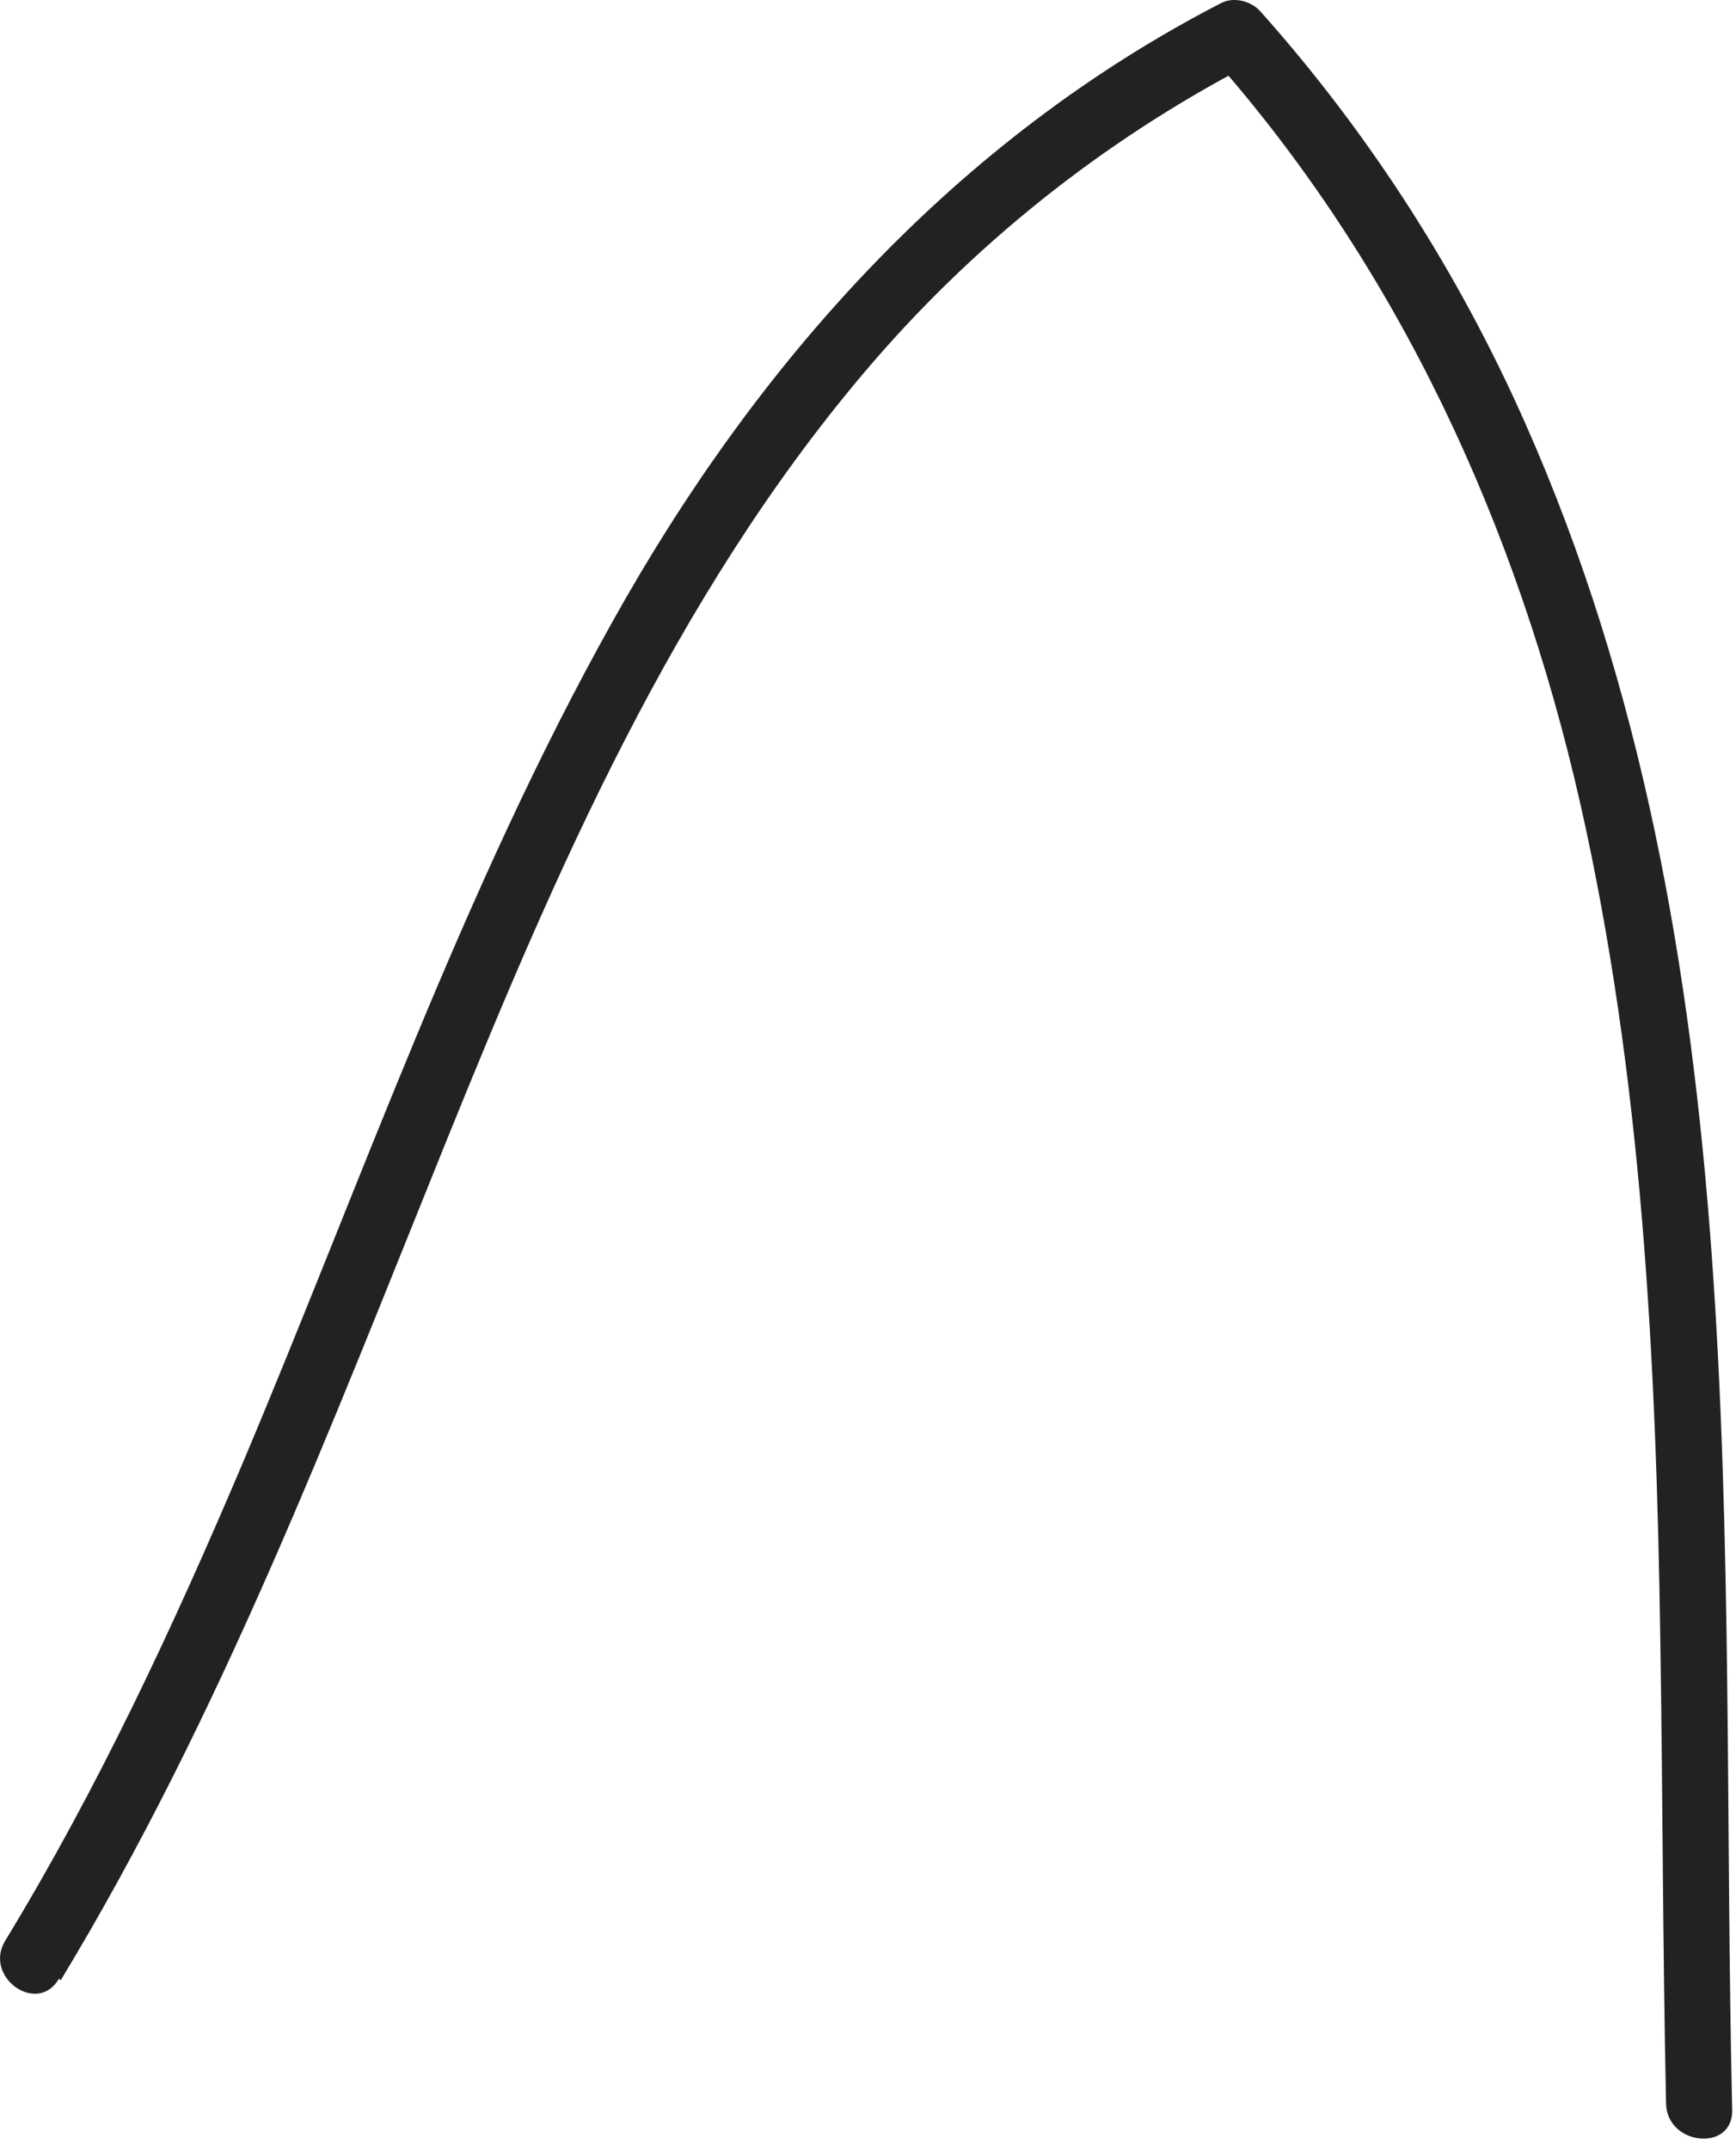 <?xml version="1.0" encoding="utf-8"?>
<svg xmlns="http://www.w3.org/2000/svg" fill="none" height="100%" overflow="visible" preserveAspectRatio="none" style="display: block;" viewBox="0 0 21 26" width="100%">
<path d="M0.734 23.946C2.674 20.746 4.004 17.246 5.404 13.786C6.724 10.526 8.154 7.226 10.444 4.516C11.744 2.976 13.334 1.706 15.124 0.776C14.964 0.736 14.804 0.706 14.644 0.666C16.924 3.236 18.354 6.366 19.114 9.706C19.864 13.016 20.034 16.426 20.084 19.806C20.114 21.686 20.114 23.566 20.154 25.436C20.164 25.946 20.964 26.026 20.954 25.516C20.794 18.706 21.284 11.506 18.454 5.126C17.654 3.316 16.574 1.626 15.254 0.146C15.144 0.016 14.934 -0.044 14.774 0.036C11.554 1.696 9.154 4.386 7.404 7.526C5.594 10.766 4.374 14.286 2.934 17.696C2.094 19.676 1.184 21.626 0.064 23.466C-0.206 23.906 0.454 24.376 0.714 23.926L0.734 23.946Z" fill="#222221" id="Vector"/>
</svg>